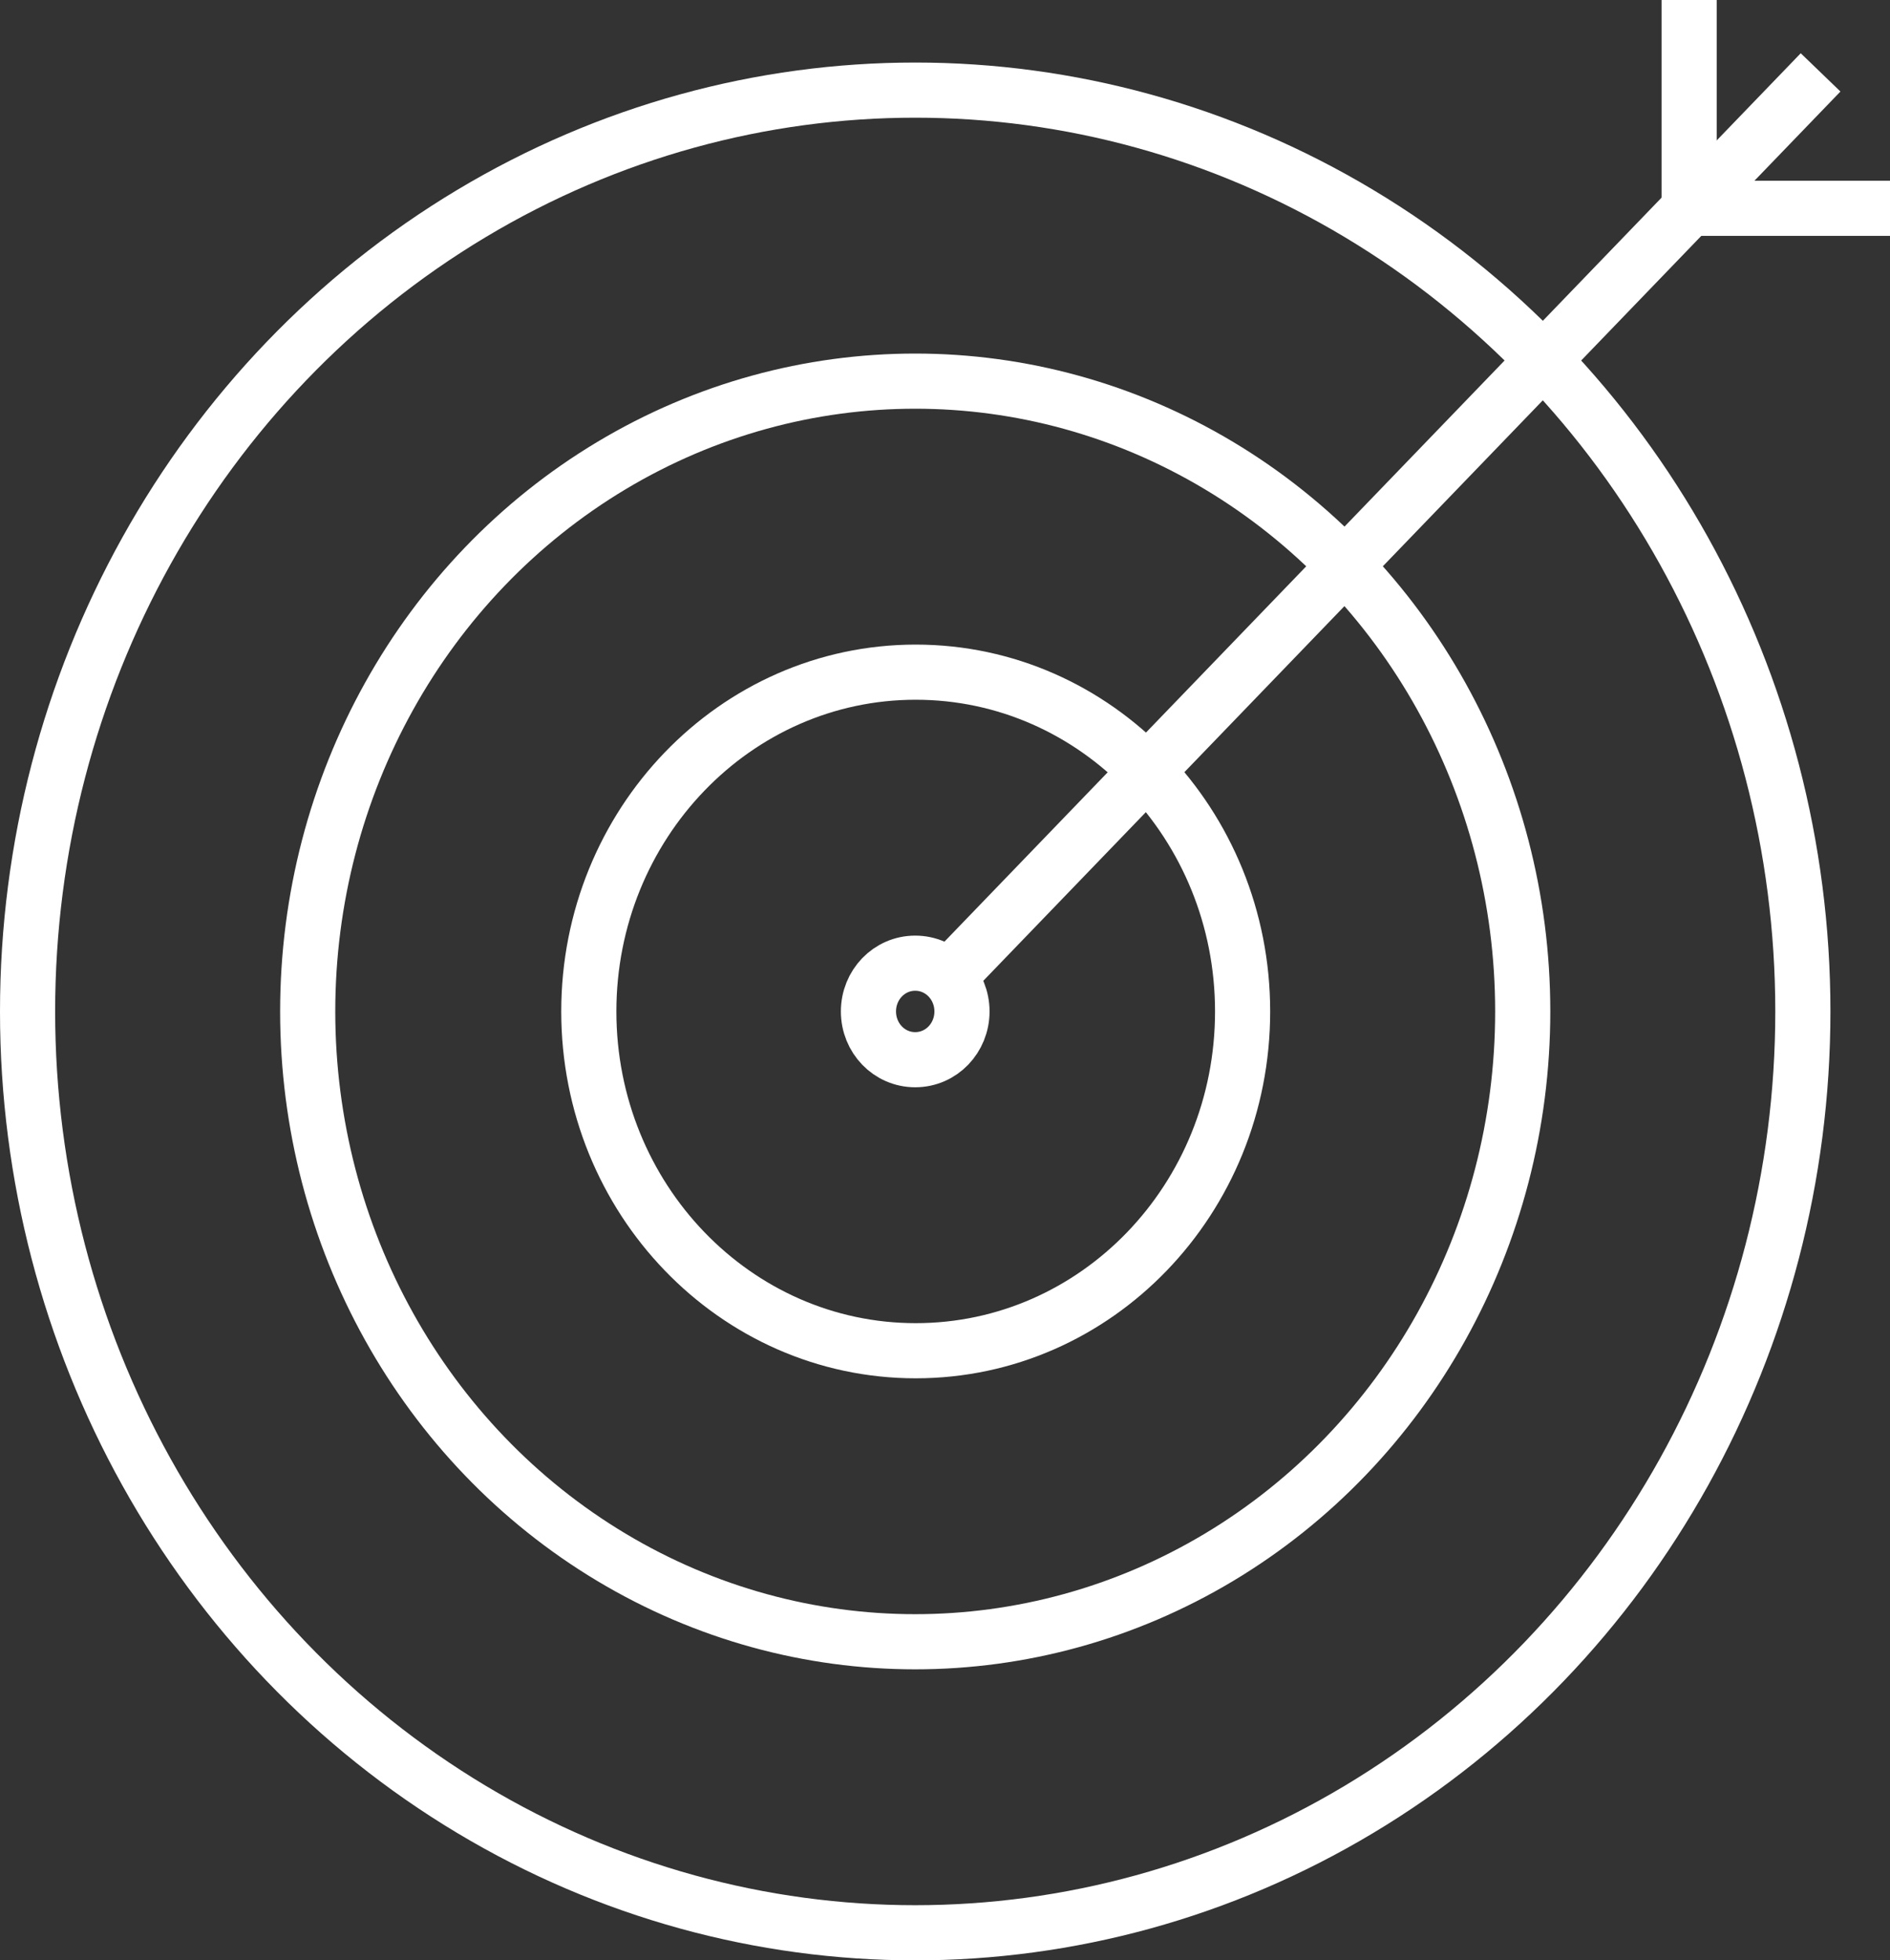 <?xml version="1.0" encoding="UTF-8"?>
<svg id="Layer_2" xmlns="http://www.w3.org/2000/svg" viewBox="0 0 38.39 39.81">
  <rect x="0" y="0" width="38.39" height="39.81" fill="#333333" stroke="none"/>
  <defs>
    <style>
      .cls-1 {
        fill: none;
        stroke: #fff;
        stroke-miterlimit: 10;
        stroke-width: 1.12px;
      }
    </style>
  </defs>
  <g id="pictos">
    <g>
      <path class="cls-1" d="M19.54,20.54c0,.54-.42.98-.95.98s-.95-.44-.95-.98.42-.98.95-.98.95.44.95.98Z"/>
      <path class="cls-1" d="M25.24,20.54c0,3.81-2.97,6.89-6.64,6.89s-6.64-3.09-6.64-6.89,2.97-6.89,6.64-6.89,6.64,3.09,6.64,6.89Z"/>
      <line class="cls-1" x1="19.27" y1="19.84" x2="36.98" y2="1.47"/>
      <polyline class="cls-1" points="34.31 0 34.31 4.23 38.39 4.23"/>
      <ellipse class="cls-1" cx="18.59" cy="20.54" rx="12.34" ry="12.8"/>
      <ellipse class="cls-1" cx="18.59" cy="20.54" rx="18.03" ry="18.71"/>
    </g>
  </g>
</svg>